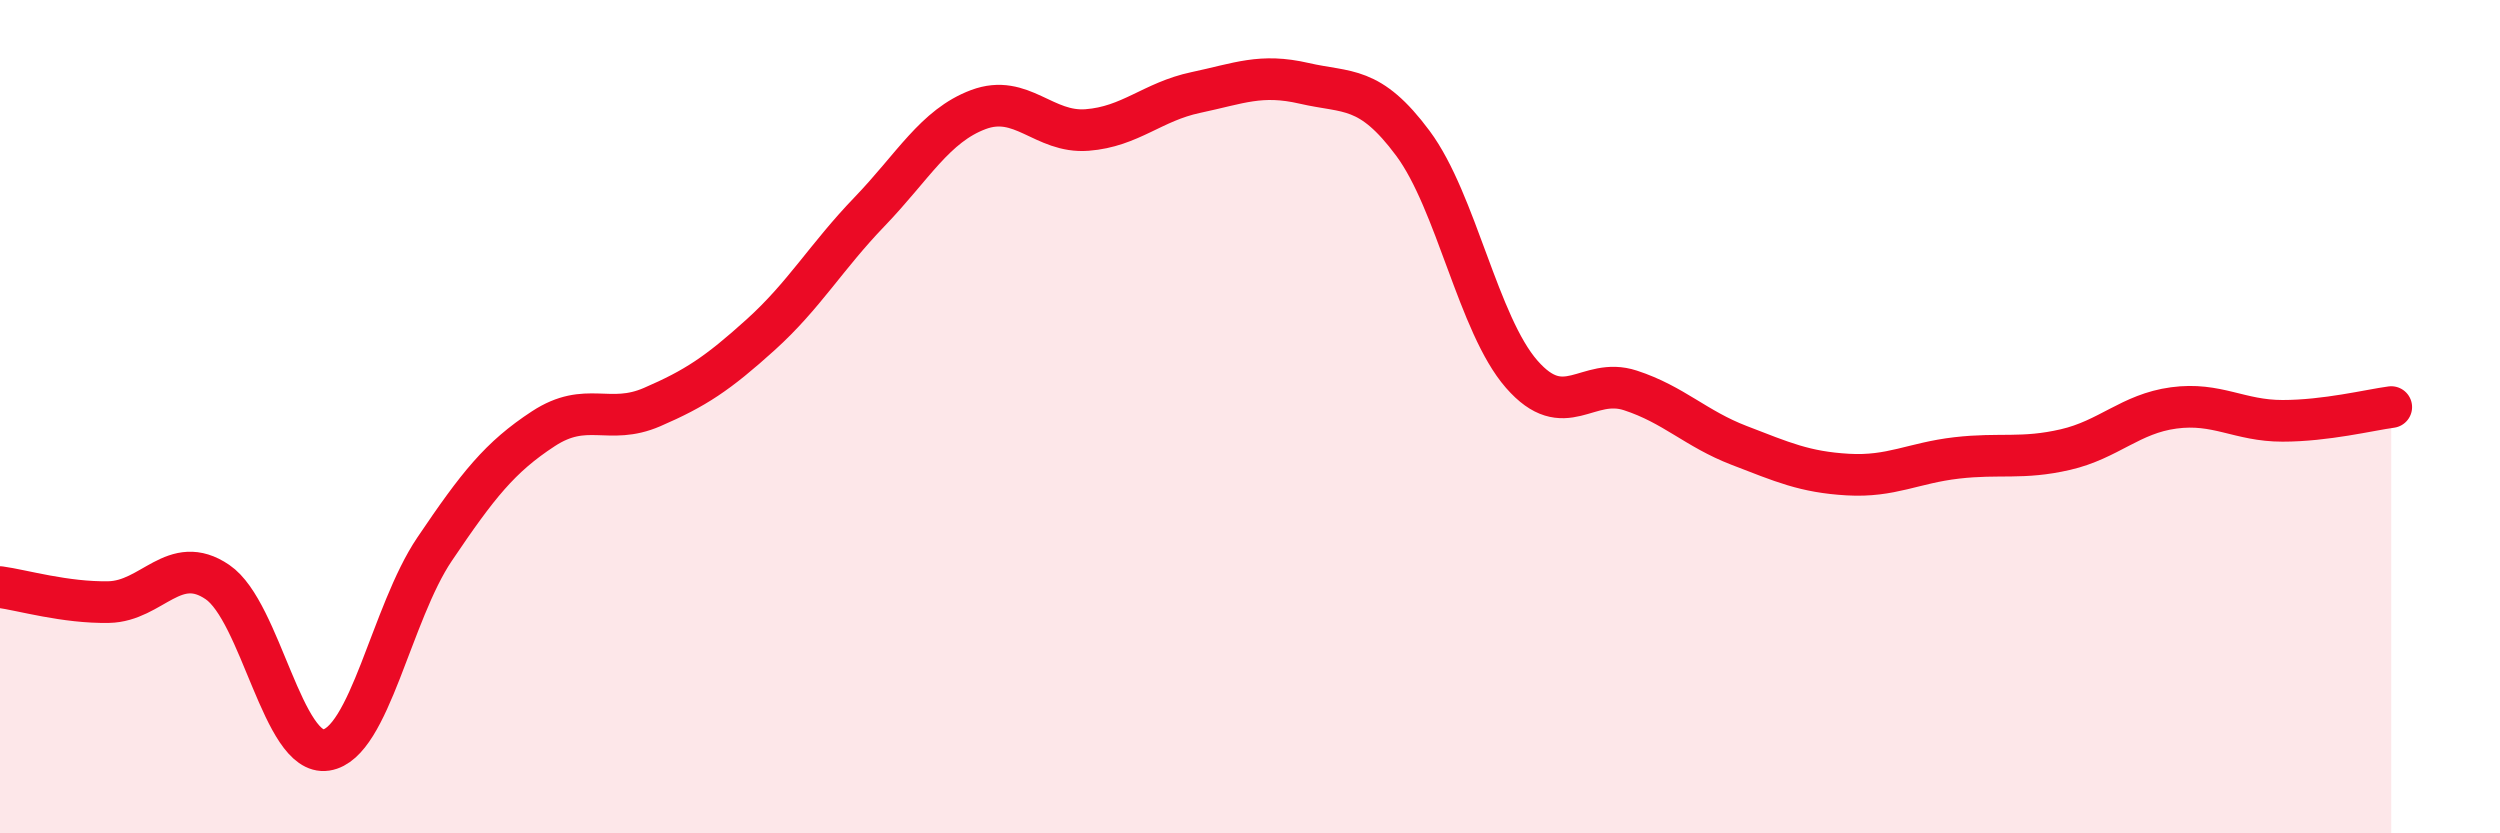 
    <svg width="60" height="20" viewBox="0 0 60 20" xmlns="http://www.w3.org/2000/svg">
      <path
        d="M 0,14.09 C 0.52,14.16 1.57,14.47 2.61,14.45 C 3.65,14.43 4.18,13.26 5.22,13.97 C 6.26,14.68 6.79,18.16 7.83,18 C 8.87,17.84 9.39,14.72 10.43,13.18 C 11.47,11.64 12,10.97 13.04,10.29 C 14.08,9.61 14.61,10.22 15.65,9.77 C 16.69,9.32 17.22,8.97 18.26,8.03 C 19.3,7.09 19.83,6.16 20.87,5.08 C 21.91,4 22.44,3.02 23.48,2.63 C 24.52,2.24 25.05,3.2 26.09,3.12 C 27.13,3.04 27.66,2.44 28.7,2.22 C 29.74,2 30.26,1.76 31.3,2 C 32.34,2.24 32.87,2.04 33.91,3.44 C 34.95,4.84 35.48,7.79 36.52,8.98 C 37.56,10.17 38.09,9.03 39.13,9.37 C 40.17,9.71 40.7,10.29 41.74,10.69 C 42.78,11.09 43.31,11.33 44.35,11.39 C 45.39,11.45 45.92,11.11 46.96,10.99 C 48,10.87 48.53,11.03 49.57,10.79 C 50.61,10.55 51.13,9.93 52.17,9.79 C 53.21,9.65 53.74,10.1 54.78,10.1 C 55.82,10.1 56.87,9.84 57.39,9.77L57.39 20L0 20Z"
        fill="#EB0A25"
        opacity="0.1"
        stroke-linecap="round"
        stroke-linejoin="round"
      />
      <path
        d="M 0,14.09 C 0.52,14.16 1.57,14.47 2.61,14.45 C 3.65,14.43 4.18,13.26 5.22,13.97 C 6.26,14.68 6.79,18.16 7.83,18 C 8.87,17.84 9.39,14.72 10.43,13.18 C 11.47,11.64 12,10.97 13.04,10.29 C 14.08,9.61 14.61,10.22 15.65,9.77 C 16.69,9.32 17.22,8.97 18.26,8.03 C 19.3,7.09 19.83,6.16 20.87,5.08 C 21.91,4 22.44,3.02 23.48,2.63 C 24.52,2.24 25.05,3.2 26.09,3.12 C 27.13,3.04 27.66,2.44 28.7,2.22 C 29.74,2 30.26,1.76 31.3,2 C 32.34,2.24 32.87,2.04 33.91,3.44 C 34.95,4.84 35.48,7.79 36.52,8.98 C 37.56,10.17 38.09,9.03 39.13,9.37 C 40.17,9.71 40.7,10.29 41.74,10.69 C 42.78,11.09 43.31,11.33 44.35,11.39 C 45.39,11.45 45.92,11.11 46.96,10.99 C 48,10.87 48.53,11.03 49.57,10.79 C 50.61,10.55 51.13,9.93 52.17,9.79 C 53.21,9.65 53.74,10.1 54.78,10.1 C 55.82,10.1 56.87,9.84 57.39,9.77"
        stroke="#EB0A25"
        stroke-width="1"
        fill="none"
        stroke-linecap="round"
        stroke-linejoin="round"
      />
    </svg>
  
